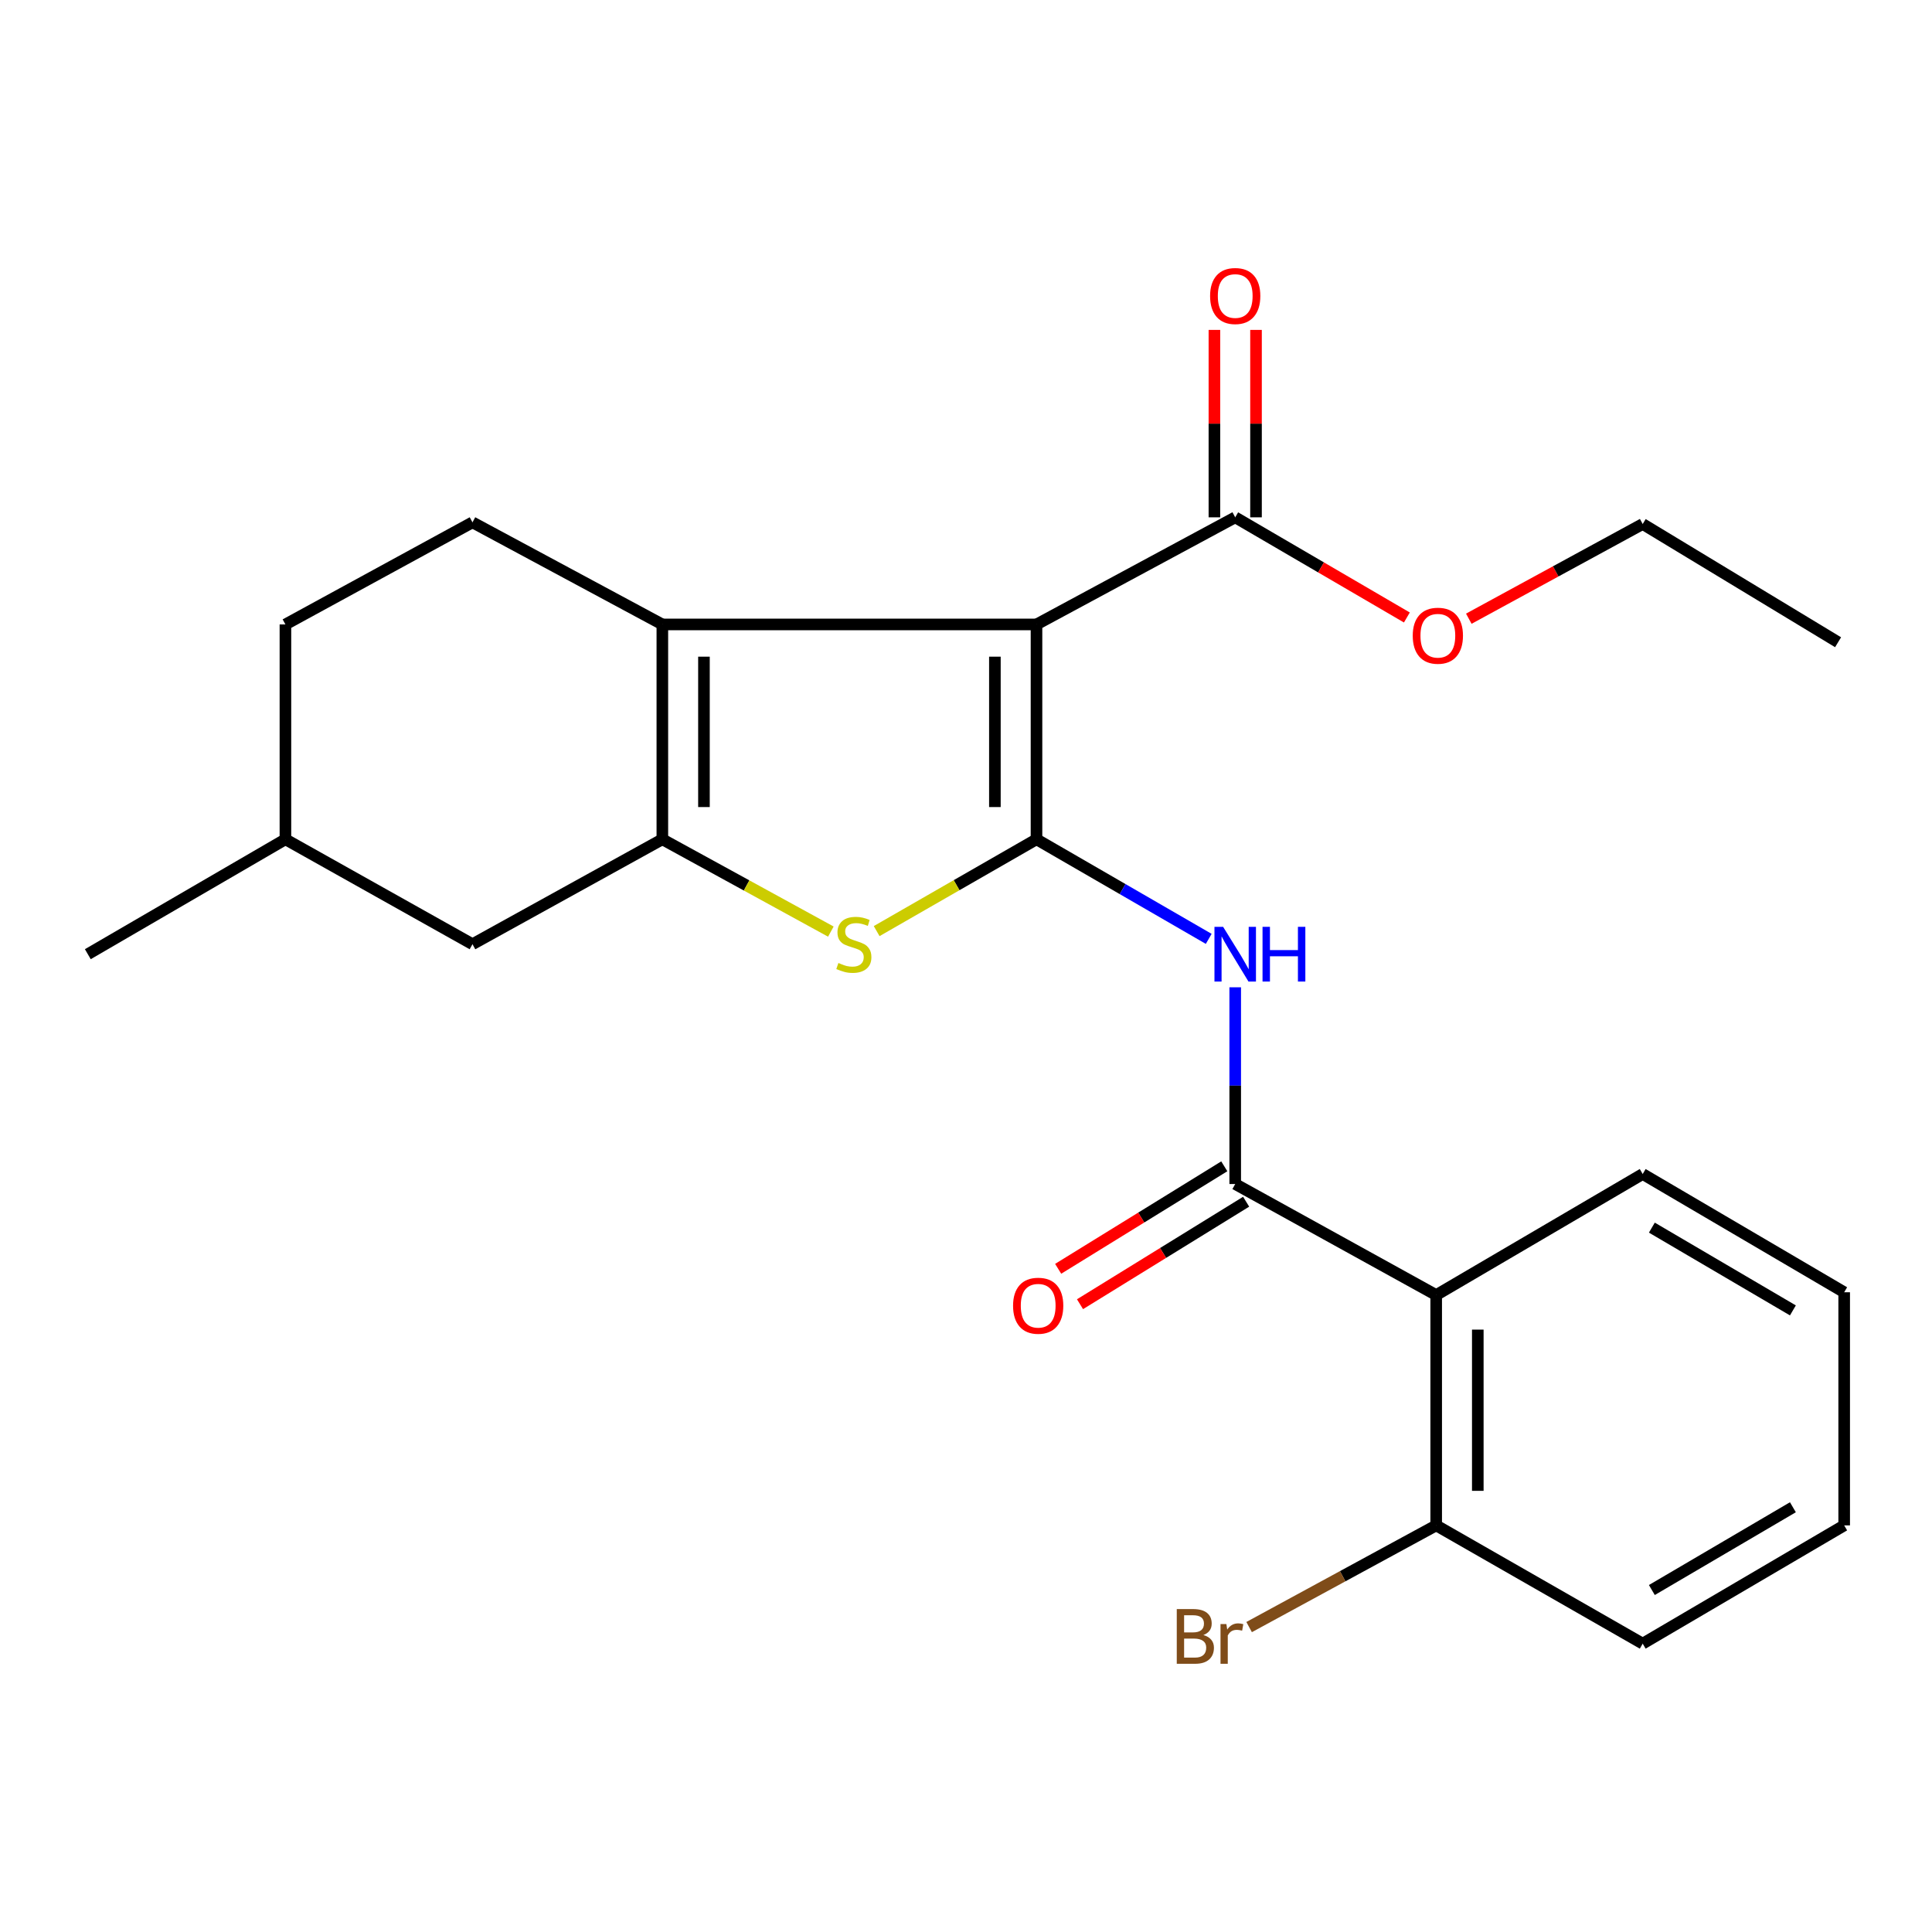 <?xml version='1.0' encoding='iso-8859-1'?>
<svg version='1.1' baseProfile='full'
              xmlns='http://www.w3.org/2000/svg'
                      xmlns:rdkit='http://www.rdkit.org/xml'
                      xmlns:xlink='http://www.w3.org/1999/xlink'
                  xml:space='preserve'
width='1000px' height='1000px' viewBox='0 0 1000 1000'>
<!-- END OF HEADER -->
<rect style='opacity:1.0;fill:#FFFFFF;stroke:none' width='1000' height='1000' x='0' y='0'> </rect>
<path class='bond-0' d='M 536.49,434.415 L 536.49,323.21' style='fill:none;fill-rule:evenodd;stroke:#000000;stroke-width:6px;stroke-linecap:butt;stroke-linejoin:miter;stroke-opacity:1' />
<path class='bond-0' d='M 514.955,417.734 L 514.955,339.891' style='fill:none;fill-rule:evenodd;stroke:#000000;stroke-width:6px;stroke-linecap:butt;stroke-linejoin:miter;stroke-opacity:1' />
<path class='bond-3' d='M 536.49,434.415 L 495.123,458.176' style='fill:none;fill-rule:evenodd;stroke:#000000;stroke-width:6px;stroke-linecap:butt;stroke-linejoin:miter;stroke-opacity:1' />
<path class='bond-3' d='M 495.123,458.176 L 453.757,481.938' style='fill:none;fill-rule:evenodd;stroke:#CCCC00;stroke-width:6px;stroke-linecap:butt;stroke-linejoin:miter;stroke-opacity:1' />
<path class='bond-4' d='M 536.49,434.415 L 581.062,460.187' style='fill:none;fill-rule:evenodd;stroke:#000000;stroke-width:6px;stroke-linecap:butt;stroke-linejoin:miter;stroke-opacity:1' />
<path class='bond-4' d='M 581.062,460.187 L 625.634,485.96' style='fill:none;fill-rule:evenodd;stroke:#0000FF;stroke-width:6px;stroke-linecap:butt;stroke-linejoin:miter;stroke-opacity:1' />
<path class='bond-1' d='M 536.49,323.21 L 342.83,323.21' style='fill:none;fill-rule:evenodd;stroke:#000000;stroke-width:6px;stroke-linecap:butt;stroke-linejoin:miter;stroke-opacity:1' />
<path class='bond-7' d='M 536.49,323.21 L 639.344,267.769' style='fill:none;fill-rule:evenodd;stroke:#000000;stroke-width:6px;stroke-linecap:butt;stroke-linejoin:miter;stroke-opacity:1' />
<path class='bond-8' d='M 342.83,323.21 L 244.558,270.365' style='fill:none;fill-rule:evenodd;stroke:#000000;stroke-width:6px;stroke-linecap:butt;stroke-linejoin:miter;stroke-opacity:1' />
<path class='bond-24' d='M 342.83,323.21 L 342.83,434.415' style='fill:none;fill-rule:evenodd;stroke:#000000;stroke-width:6px;stroke-linecap:butt;stroke-linejoin:miter;stroke-opacity:1' />
<path class='bond-24' d='M 364.365,339.891 L 364.365,417.734' style='fill:none;fill-rule:evenodd;stroke:#000000;stroke-width:6px;stroke-linecap:butt;stroke-linejoin:miter;stroke-opacity:1' />
<path class='bond-2' d='M 342.83,434.415 L 386.438,458.306' style='fill:none;fill-rule:evenodd;stroke:#000000;stroke-width:6px;stroke-linecap:butt;stroke-linejoin:miter;stroke-opacity:1' />
<path class='bond-2' d='M 386.438,458.306 L 430.045,482.196' style='fill:none;fill-rule:evenodd;stroke:#CCCC00;stroke-width:6px;stroke-linecap:butt;stroke-linejoin:miter;stroke-opacity:1' />
<path class='bond-9' d='M 342.83,434.415 L 244.558,488.719' style='fill:none;fill-rule:evenodd;stroke:#000000;stroke-width:6px;stroke-linecap:butt;stroke-linejoin:miter;stroke-opacity:1' />
<path class='bond-5' d='M 639.344,511.021 L 639.344,561.933' style='fill:none;fill-rule:evenodd;stroke:#0000FF;stroke-width:6px;stroke-linecap:butt;stroke-linejoin:miter;stroke-opacity:1' />
<path class='bond-5' d='M 639.344,561.933 L 639.344,612.845' style='fill:none;fill-rule:evenodd;stroke:#000000;stroke-width:6px;stroke-linecap:butt;stroke-linejoin:miter;stroke-opacity:1' />
<path class='bond-6' d='M 639.344,612.845 L 743.37,670.319' style='fill:none;fill-rule:evenodd;stroke:#000000;stroke-width:6px;stroke-linecap:butt;stroke-linejoin:miter;stroke-opacity:1' />
<path class='bond-11' d='M 633.69,603.681 L 590.698,630.206' style='fill:none;fill-rule:evenodd;stroke:#000000;stroke-width:6px;stroke-linecap:butt;stroke-linejoin:miter;stroke-opacity:1' />
<path class='bond-11' d='M 590.698,630.206 L 547.705,656.73' style='fill:none;fill-rule:evenodd;stroke:#FF0000;stroke-width:6px;stroke-linecap:butt;stroke-linejoin:miter;stroke-opacity:1' />
<path class='bond-11' d='M 644.998,622.008 L 602.005,648.533' style='fill:none;fill-rule:evenodd;stroke:#000000;stroke-width:6px;stroke-linecap:butt;stroke-linejoin:miter;stroke-opacity:1' />
<path class='bond-11' d='M 602.005,648.533 L 559.013,675.058' style='fill:none;fill-rule:evenodd;stroke:#FF0000;stroke-width:6px;stroke-linecap:butt;stroke-linejoin:miter;stroke-opacity:1' />
<path class='bond-10' d='M 743.37,670.319 L 743.37,789.54' style='fill:none;fill-rule:evenodd;stroke:#000000;stroke-width:6px;stroke-linecap:butt;stroke-linejoin:miter;stroke-opacity:1' />
<path class='bond-10' d='M 764.905,688.202 L 764.905,771.657' style='fill:none;fill-rule:evenodd;stroke:#000000;stroke-width:6px;stroke-linecap:butt;stroke-linejoin:miter;stroke-opacity:1' />
<path class='bond-17' d='M 743.37,670.319 L 850.256,607.664' style='fill:none;fill-rule:evenodd;stroke:#000000;stroke-width:6px;stroke-linecap:butt;stroke-linejoin:miter;stroke-opacity:1' />
<path class='bond-12' d='M 650.111,267.769 L 650.111,219.263' style='fill:none;fill-rule:evenodd;stroke:#000000;stroke-width:6px;stroke-linecap:butt;stroke-linejoin:miter;stroke-opacity:1' />
<path class='bond-12' d='M 650.111,219.263 L 650.111,170.757' style='fill:none;fill-rule:evenodd;stroke:#FF0000;stroke-width:6px;stroke-linecap:butt;stroke-linejoin:miter;stroke-opacity:1' />
<path class='bond-12' d='M 628.576,267.769 L 628.576,219.263' style='fill:none;fill-rule:evenodd;stroke:#000000;stroke-width:6px;stroke-linecap:butt;stroke-linejoin:miter;stroke-opacity:1' />
<path class='bond-12' d='M 628.576,219.263 L 628.576,170.757' style='fill:none;fill-rule:evenodd;stroke:#FF0000;stroke-width:6px;stroke-linecap:butt;stroke-linejoin:miter;stroke-opacity:1' />
<path class='bond-13' d='M 639.344,267.769 L 683.77,293.689' style='fill:none;fill-rule:evenodd;stroke:#000000;stroke-width:6px;stroke-linecap:butt;stroke-linejoin:miter;stroke-opacity:1' />
<path class='bond-13' d='M 683.77,293.689 L 728.196,319.609' style='fill:none;fill-rule:evenodd;stroke:#FF0000;stroke-width:6px;stroke-linecap:butt;stroke-linejoin:miter;stroke-opacity:1' />
<path class='bond-14' d='M 244.558,270.365 L 147.734,323.21' style='fill:none;fill-rule:evenodd;stroke:#000000;stroke-width:6px;stroke-linecap:butt;stroke-linejoin:miter;stroke-opacity:1' />
<path class='bond-16' d='M 244.558,488.719 L 147.734,434.415' style='fill:none;fill-rule:evenodd;stroke:#000000;stroke-width:6px;stroke-linecap:butt;stroke-linejoin:miter;stroke-opacity:1' />
<path class='bond-15' d='M 743.37,789.54 L 694.956,815.856' style='fill:none;fill-rule:evenodd;stroke:#000000;stroke-width:6px;stroke-linecap:butt;stroke-linejoin:miter;stroke-opacity:1' />
<path class='bond-15' d='M 694.956,815.856 L 646.542,842.172' style='fill:none;fill-rule:evenodd;stroke:#7F4C19;stroke-width:6px;stroke-linecap:butt;stroke-linejoin:miter;stroke-opacity:1' />
<path class='bond-18' d='M 743.37,789.54 L 850.256,850.747' style='fill:none;fill-rule:evenodd;stroke:#000000;stroke-width:6px;stroke-linecap:butt;stroke-linejoin:miter;stroke-opacity:1' />
<path class='bond-19' d='M 760.25,320.242 L 805.253,295.734' style='fill:none;fill-rule:evenodd;stroke:#FF0000;stroke-width:6px;stroke-linecap:butt;stroke-linejoin:miter;stroke-opacity:1' />
<path class='bond-19' d='M 805.253,295.734 L 850.256,271.227' style='fill:none;fill-rule:evenodd;stroke:#000000;stroke-width:6px;stroke-linecap:butt;stroke-linejoin:miter;stroke-opacity:1' />
<path class='bond-25' d='M 147.734,323.21 L 147.734,434.415' style='fill:none;fill-rule:evenodd;stroke:#000000;stroke-width:6px;stroke-linecap:butt;stroke-linejoin:miter;stroke-opacity:1' />
<path class='bond-20' d='M 147.734,434.415 L 45.455,493.887' style='fill:none;fill-rule:evenodd;stroke:#000000;stroke-width:6px;stroke-linecap:butt;stroke-linejoin:miter;stroke-opacity:1' />
<path class='bond-21' d='M 850.256,607.664 L 954.545,668.872' style='fill:none;fill-rule:evenodd;stroke:#000000;stroke-width:6px;stroke-linecap:butt;stroke-linejoin:miter;stroke-opacity:1' />
<path class='bond-21' d='M 854.999,635.418 L 928.002,678.263' style='fill:none;fill-rule:evenodd;stroke:#000000;stroke-width:6px;stroke-linecap:butt;stroke-linejoin:miter;stroke-opacity:1' />
<path class='bond-26' d='M 850.256,850.747 L 954.545,789.54' style='fill:none;fill-rule:evenodd;stroke:#000000;stroke-width:6px;stroke-linecap:butt;stroke-linejoin:miter;stroke-opacity:1' />
<path class='bond-26' d='M 854.999,822.994 L 928.002,780.148' style='fill:none;fill-rule:evenodd;stroke:#000000;stroke-width:6px;stroke-linecap:butt;stroke-linejoin:miter;stroke-opacity:1' />
<path class='bond-22' d='M 850.256,271.227 L 951.387,332.422' style='fill:none;fill-rule:evenodd;stroke:#000000;stroke-width:6px;stroke-linecap:butt;stroke-linejoin:miter;stroke-opacity:1' />
<path class='bond-23' d='M 954.545,668.872 L 954.545,789.54' style='fill:none;fill-rule:evenodd;stroke:#000000;stroke-width:6px;stroke-linecap:butt;stroke-linejoin:miter;stroke-opacity:1' />
<path  class='atom-4' d='M 433.951 498.439
Q 434.271 498.559, 435.591 499.119
Q 436.911 499.679, 438.351 500.039
Q 439.831 500.359, 441.271 500.359
Q 443.951 500.359, 445.511 499.079
Q 447.071 497.759, 447.071 495.479
Q 447.071 493.919, 446.271 492.959
Q 445.511 491.999, 444.311 491.479
Q 443.111 490.959, 441.111 490.359
Q 438.591 489.599, 437.071 488.879
Q 435.591 488.159, 434.511 486.639
Q 433.471 485.119, 433.471 482.559
Q 433.471 478.999, 435.871 476.799
Q 438.311 474.599, 443.111 474.599
Q 446.391 474.599, 450.111 476.159
L 449.191 479.239
Q 445.791 477.839, 443.231 477.839
Q 440.471 477.839, 438.951 478.999
Q 437.431 480.119, 437.471 482.079
Q 437.471 483.599, 438.231 484.519
Q 439.031 485.439, 440.151 485.959
Q 441.311 486.479, 443.231 487.079
Q 445.791 487.879, 447.311 488.679
Q 448.831 489.479, 449.911 491.119
Q 451.031 492.719, 451.031 495.479
Q 451.031 499.399, 448.391 501.519
Q 445.791 503.599, 441.431 503.599
Q 438.911 503.599, 436.991 503.039
Q 435.111 502.519, 432.871 501.599
L 433.951 498.439
' fill='#CCCC00'/>
<path  class='atom-5' d='M 633.084 479.727
L 642.364 494.727
Q 643.284 496.207, 644.764 498.887
Q 646.244 501.567, 646.324 501.727
L 646.324 479.727
L 650.084 479.727
L 650.084 508.047
L 646.204 508.047
L 636.244 491.647
Q 635.084 489.727, 633.844 487.527
Q 632.644 485.327, 632.284 484.647
L 632.284 508.047
L 628.604 508.047
L 628.604 479.727
L 633.084 479.727
' fill='#0000FF'/>
<path  class='atom-5' d='M 653.484 479.727
L 657.324 479.727
L 657.324 491.767
L 671.804 491.767
L 671.804 479.727
L 675.644 479.727
L 675.644 508.047
L 671.804 508.047
L 671.804 494.967
L 657.324 494.967
L 657.324 508.047
L 653.484 508.047
L 653.484 479.727
' fill='#0000FF'/>
<path  class='atom-12' d='M 524.363 675.843
Q 524.363 669.043, 527.723 665.243
Q 531.083 661.443, 537.363 661.443
Q 543.643 661.443, 547.003 665.243
Q 550.363 669.043, 550.363 675.843
Q 550.363 682.723, 546.963 686.643
Q 543.563 690.523, 537.363 690.523
Q 531.123 690.523, 527.723 686.643
Q 524.363 682.763, 524.363 675.843
M 537.363 687.323
Q 541.683 687.323, 544.003 684.443
Q 546.363 681.523, 546.363 675.843
Q 546.363 670.283, 544.003 667.483
Q 541.683 664.643, 537.363 664.643
Q 533.043 664.643, 530.683 667.443
Q 528.363 670.243, 528.363 675.843
Q 528.363 681.563, 530.683 684.443
Q 533.043 687.323, 537.363 687.323
' fill='#FF0000'/>
<path  class='atom-13' d='M 626.344 153.211
Q 626.344 146.411, 629.704 142.611
Q 633.064 138.811, 639.344 138.811
Q 645.624 138.811, 648.984 142.611
Q 652.344 146.411, 652.344 153.211
Q 652.344 160.091, 648.944 164.011
Q 645.544 167.891, 639.344 167.891
Q 633.104 167.891, 629.704 164.011
Q 626.344 160.131, 626.344 153.211
M 639.344 164.691
Q 643.664 164.691, 645.984 161.811
Q 648.344 158.891, 648.344 153.211
Q 648.344 147.651, 645.984 144.851
Q 643.664 142.011, 639.344 142.011
Q 635.024 142.011, 632.664 144.811
Q 630.344 147.611, 630.344 153.211
Q 630.344 158.931, 632.664 161.811
Q 635.024 164.691, 639.344 164.691
' fill='#FF0000'/>
<path  class='atom-14' d='M 731.232 329.045
Q 731.232 322.245, 734.592 318.445
Q 737.952 314.645, 744.232 314.645
Q 750.512 314.645, 753.872 318.445
Q 757.232 322.245, 757.232 329.045
Q 757.232 335.925, 753.832 339.845
Q 750.432 343.725, 744.232 343.725
Q 737.992 343.725, 734.592 339.845
Q 731.232 335.965, 731.232 329.045
M 744.232 340.525
Q 748.552 340.525, 750.872 337.645
Q 753.232 334.725, 753.232 329.045
Q 753.232 323.485, 750.872 320.685
Q 748.552 317.845, 744.232 317.845
Q 739.912 317.845, 737.552 320.645
Q 735.232 323.445, 735.232 329.045
Q 735.232 334.765, 737.552 337.645
Q 739.912 340.525, 744.232 340.525
' fill='#FF0000'/>
<path  class='atom-16' d='M 622.853 846.295
Q 625.573 847.055, 626.933 848.735
Q 628.333 850.375, 628.333 852.815
Q 628.333 856.735, 625.813 858.975
Q 623.333 861.175, 618.613 861.175
L 609.093 861.175
L 609.093 832.855
L 617.453 832.855
Q 622.293 832.855, 624.733 834.815
Q 627.173 836.775, 627.173 840.375
Q 627.173 844.655, 622.853 846.295
M 612.893 836.055
L 612.893 844.935
L 617.453 844.935
Q 620.253 844.935, 621.693 843.815
Q 623.173 842.655, 623.173 840.375
Q 623.173 836.055, 617.453 836.055
L 612.893 836.055
M 618.613 857.975
Q 621.373 857.975, 622.853 856.655
Q 624.333 855.335, 624.333 852.815
Q 624.333 850.495, 622.693 849.335
Q 621.093 848.135, 618.013 848.135
L 612.893 848.135
L 612.893 857.975
L 618.613 857.975
' fill='#7F4C19'/>
<path  class='atom-16' d='M 634.773 840.615
L 635.213 843.455
Q 637.373 840.255, 640.893 840.255
Q 642.013 840.255, 643.533 840.655
L 642.933 844.015
Q 641.213 843.615, 640.253 843.615
Q 638.573 843.615, 637.453 844.295
Q 636.373 844.935, 635.493 846.495
L 635.493 861.175
L 631.733 861.175
L 631.733 840.615
L 634.773 840.615
' fill='#7F4C19'/>
</svg>
